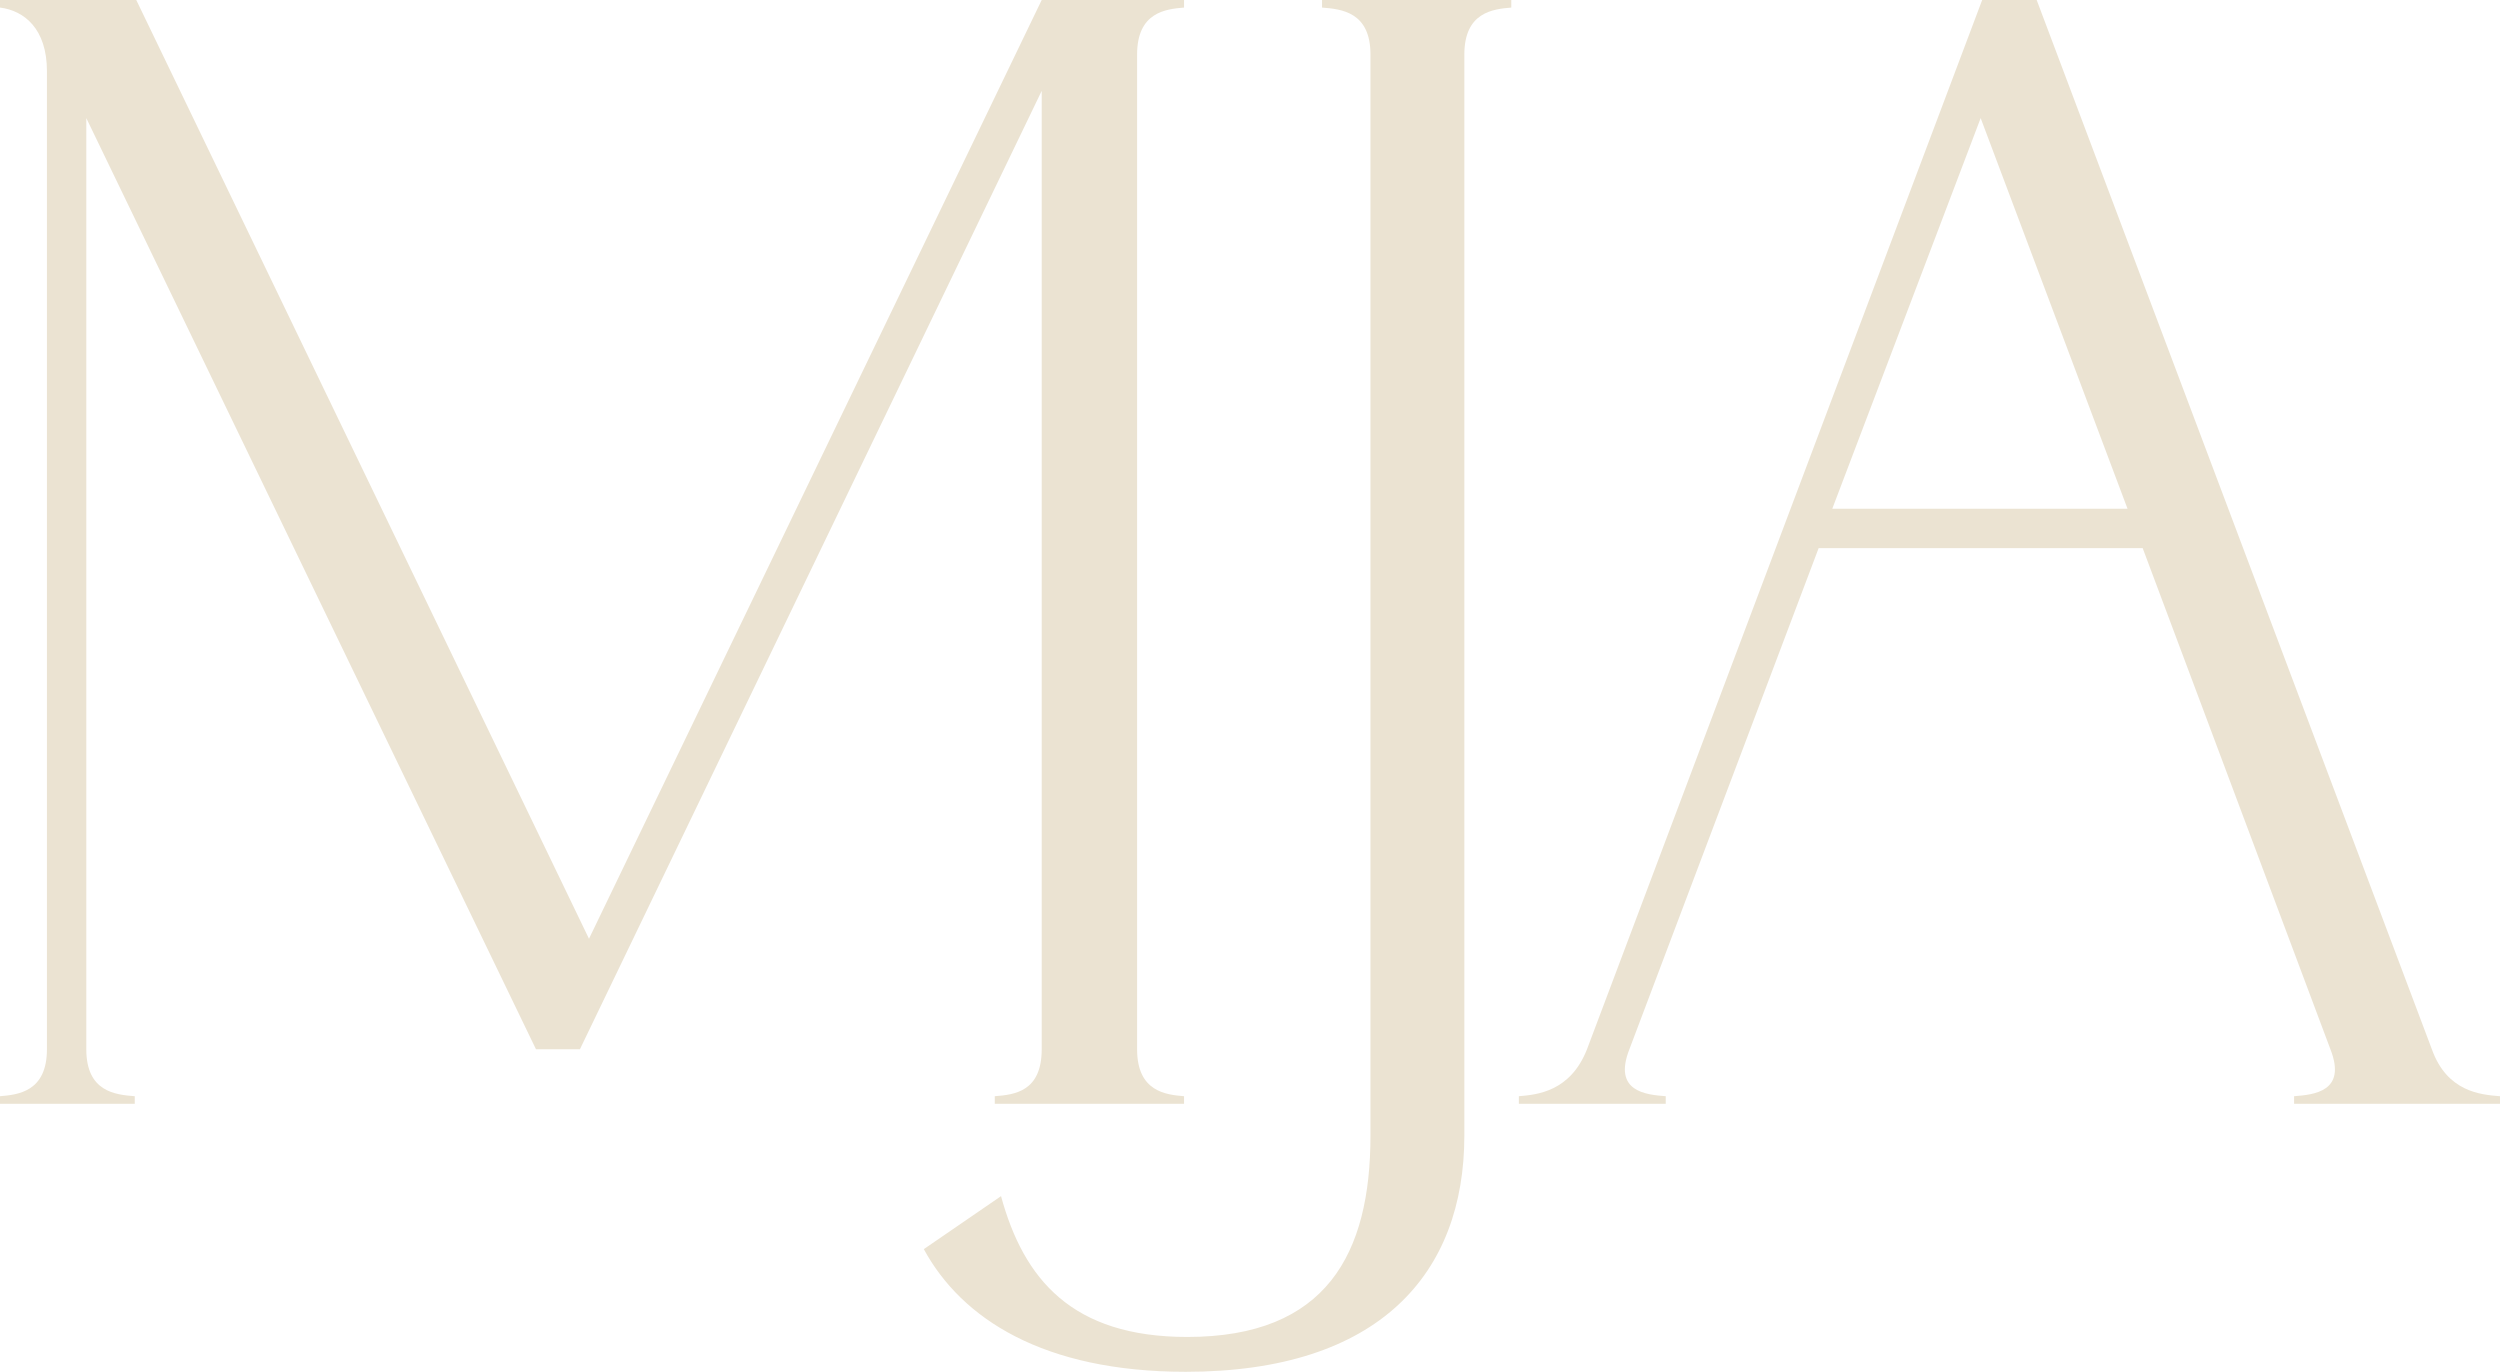 <svg xmlns="http://www.w3.org/2000/svg" id="Layer_2" data-name="Layer 2" viewBox="0 0 247.67 135.9"><defs><style>      .cls-1 {        fill: #ebe3d2;      }    </style></defs><g id="Layer_2-2" data-name="Layer 2"><g id="Layer_1-2" data-name="Layer 1-2"><path class="cls-1" d="M0,108.6c1.8-.15,4.65-.45,4.65-4.65V7.05C4.65,2.85,2.4,1.05,0,.75v-.75h13.5l44.85,93L103.2,0h14.1v.75c-1.8.15-4.65.45-4.65,4.65v98.55c0,4.2,2.85,4.5,4.65,4.65v.75h-18.75v-.75c1.95-.15,4.65-.45,4.65-4.65V9l-45.75,94.95h-4.35L8.55,11.7v92.25c0,4.2,2.85,4.5,4.8,4.65v.75H0v-.75Z"></path><path class="cls-1" d="M91.52,123.75l7.65-5.25c2.25,8.25,7.05,13.95,18.45,13.95,13.8,0,18.15-8.25,18.15-19.95V5.4c0-4.2-2.85-4.5-4.8-4.65v-.75h18.75v.75c-1.8.15-4.65.45-4.65,4.65v107.1c0,13.65-8.4,23.4-27.6,23.4-14.1,0-22.2-5.25-25.95-12.15Z"></path><path class="cls-1" d="M227.27,108.6c1.95-.15,5.25-.45,3.6-4.65l-18.6-49.65h-32.1l-18.75,49.65c-1.65,4.2,1.65,4.5,3.6,4.65v.75h-14.55v-.75c1.8-.15,5.1-.45,6.75-4.65L196.37,0h5.4l39.15,103.95c1.5,4.2,4.8,4.5,6.75,4.65v.75h-20.4v-.75h0ZM210.77,50.4l-14.55-38.7-14.7,38.7h29.25Z"></path></g></g></svg>